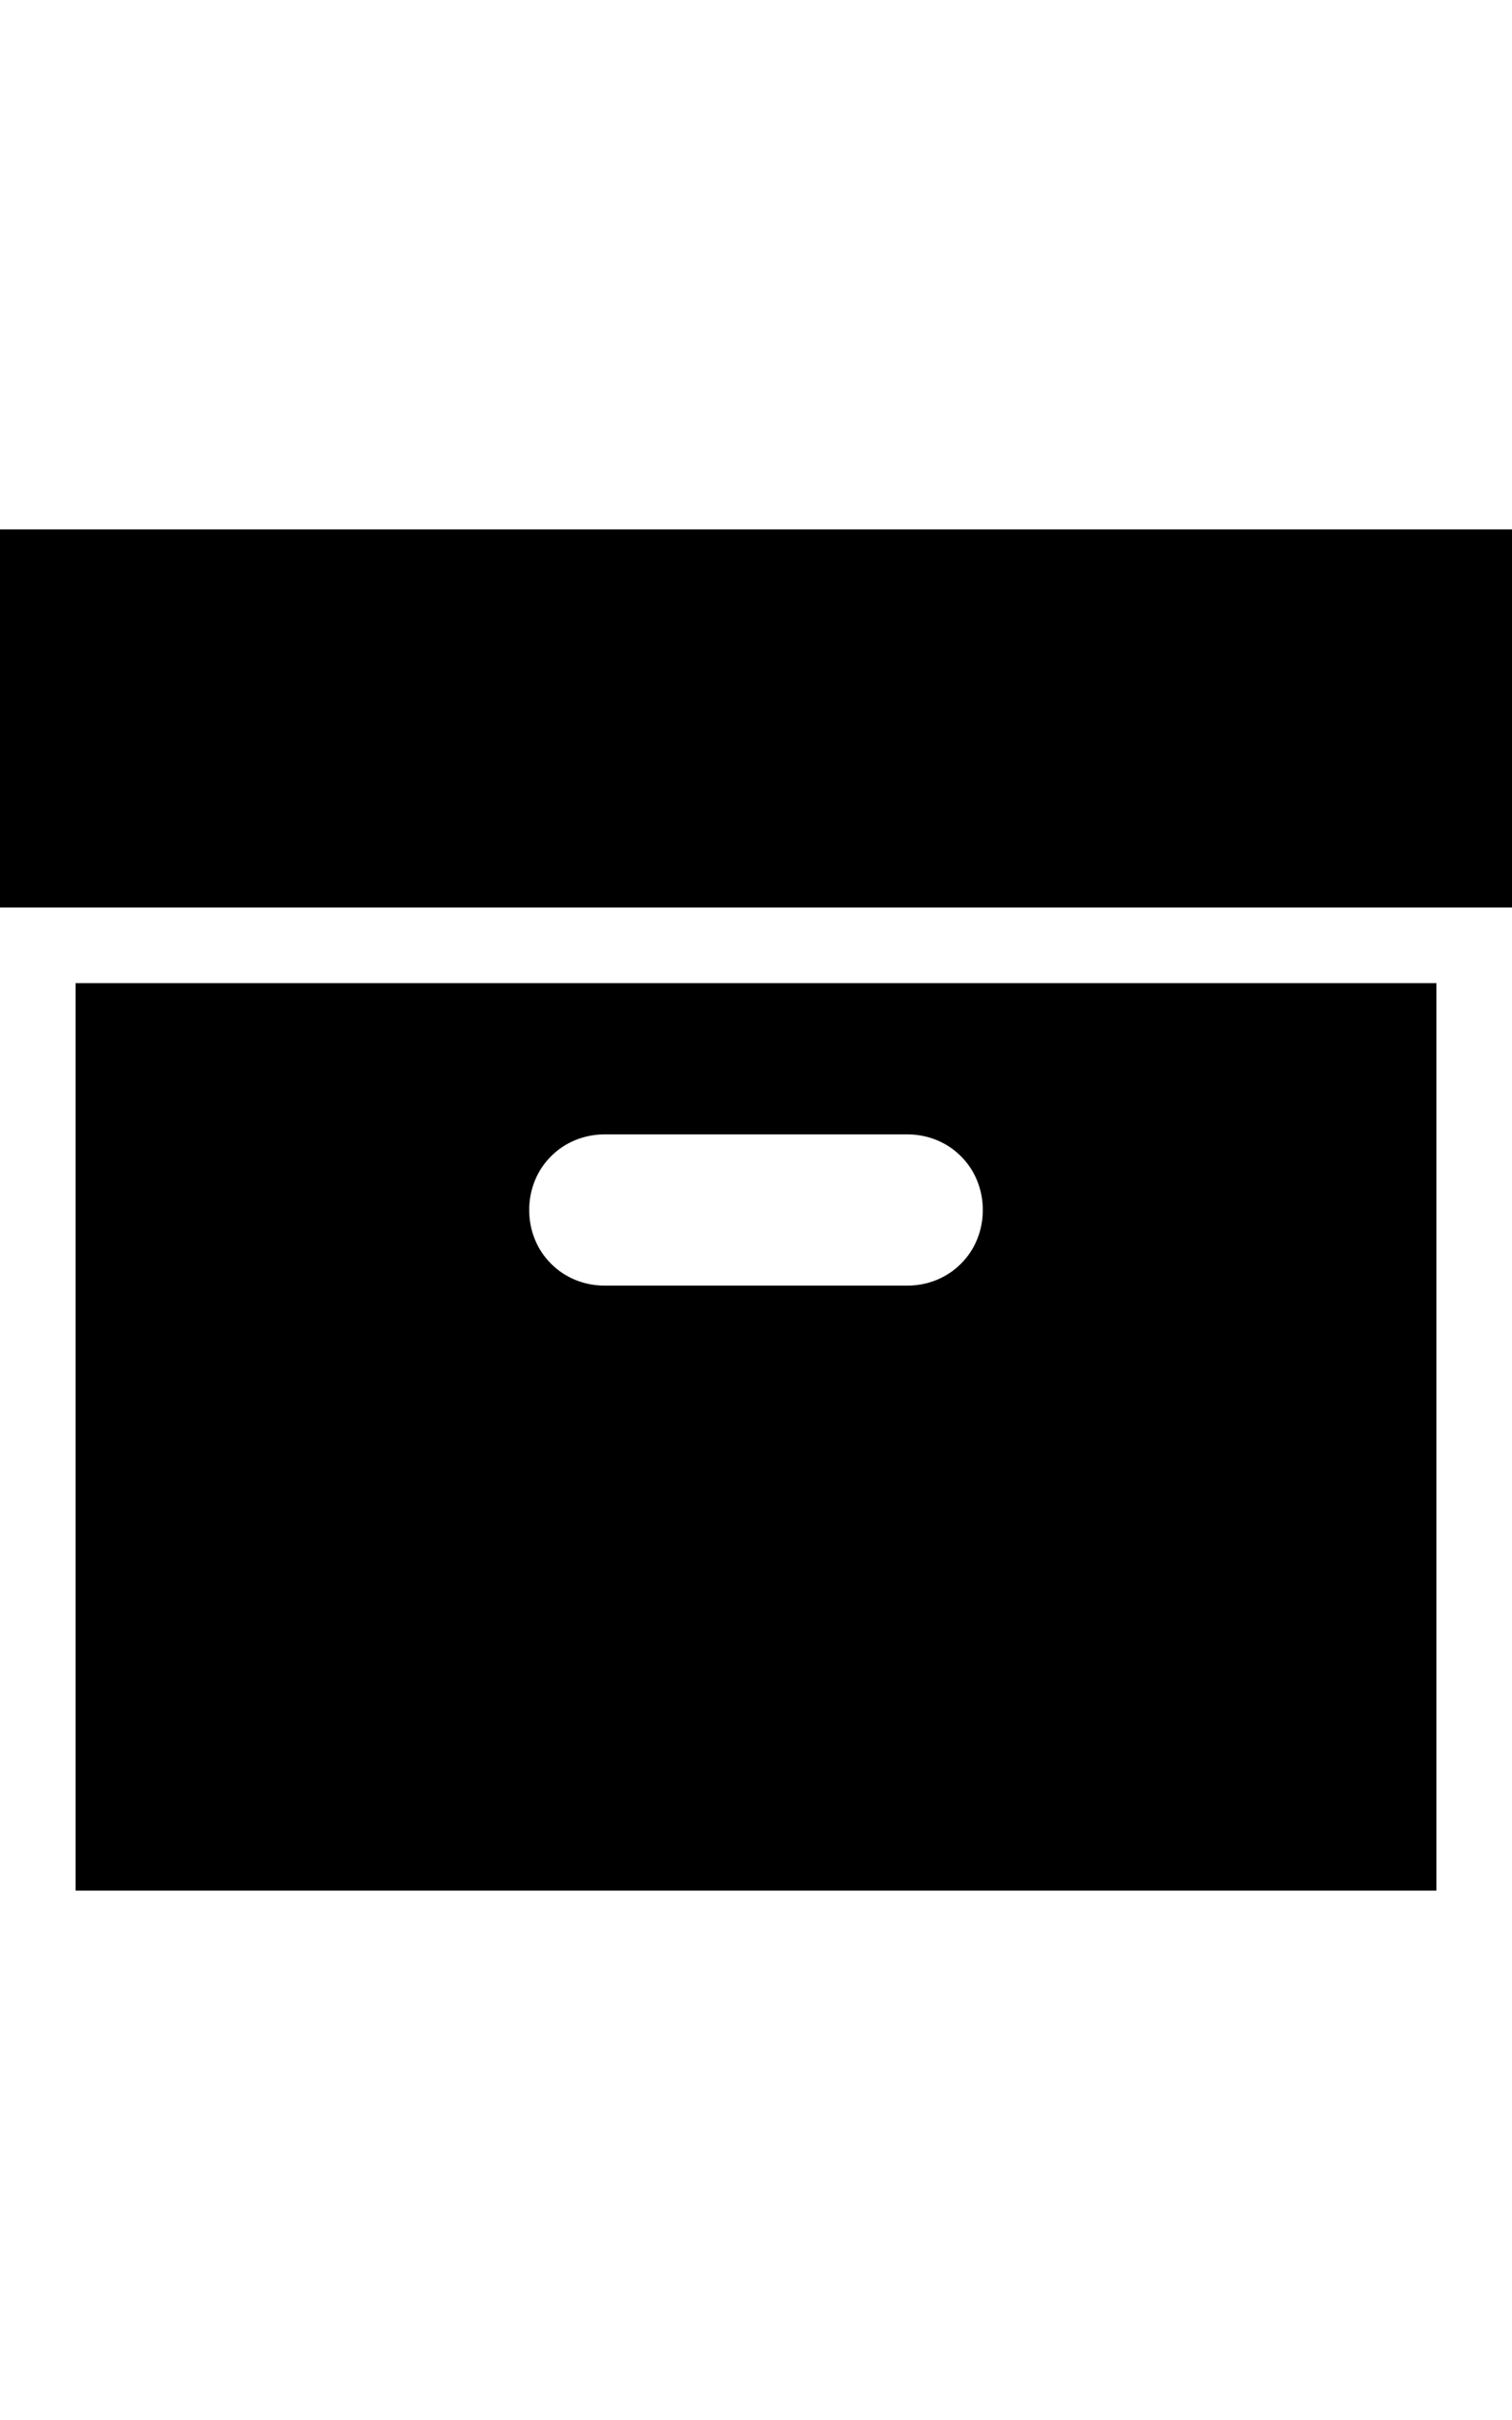 <svg version="1.1" xmlns="http://www.w3.org/2000/svg" xmlns:xlink="http://www.w3.org/1999/xlink" id="ios-box" viewBox="0 0 320 512"><path d="M16 400V208h288v192H16zm112-160c-9 0-16 7-16 16s7 16 16 16h64c9 0 16-7 16-16s-7-16-16-16h-64zM0 112h320v80H0v-80z"/></svg>